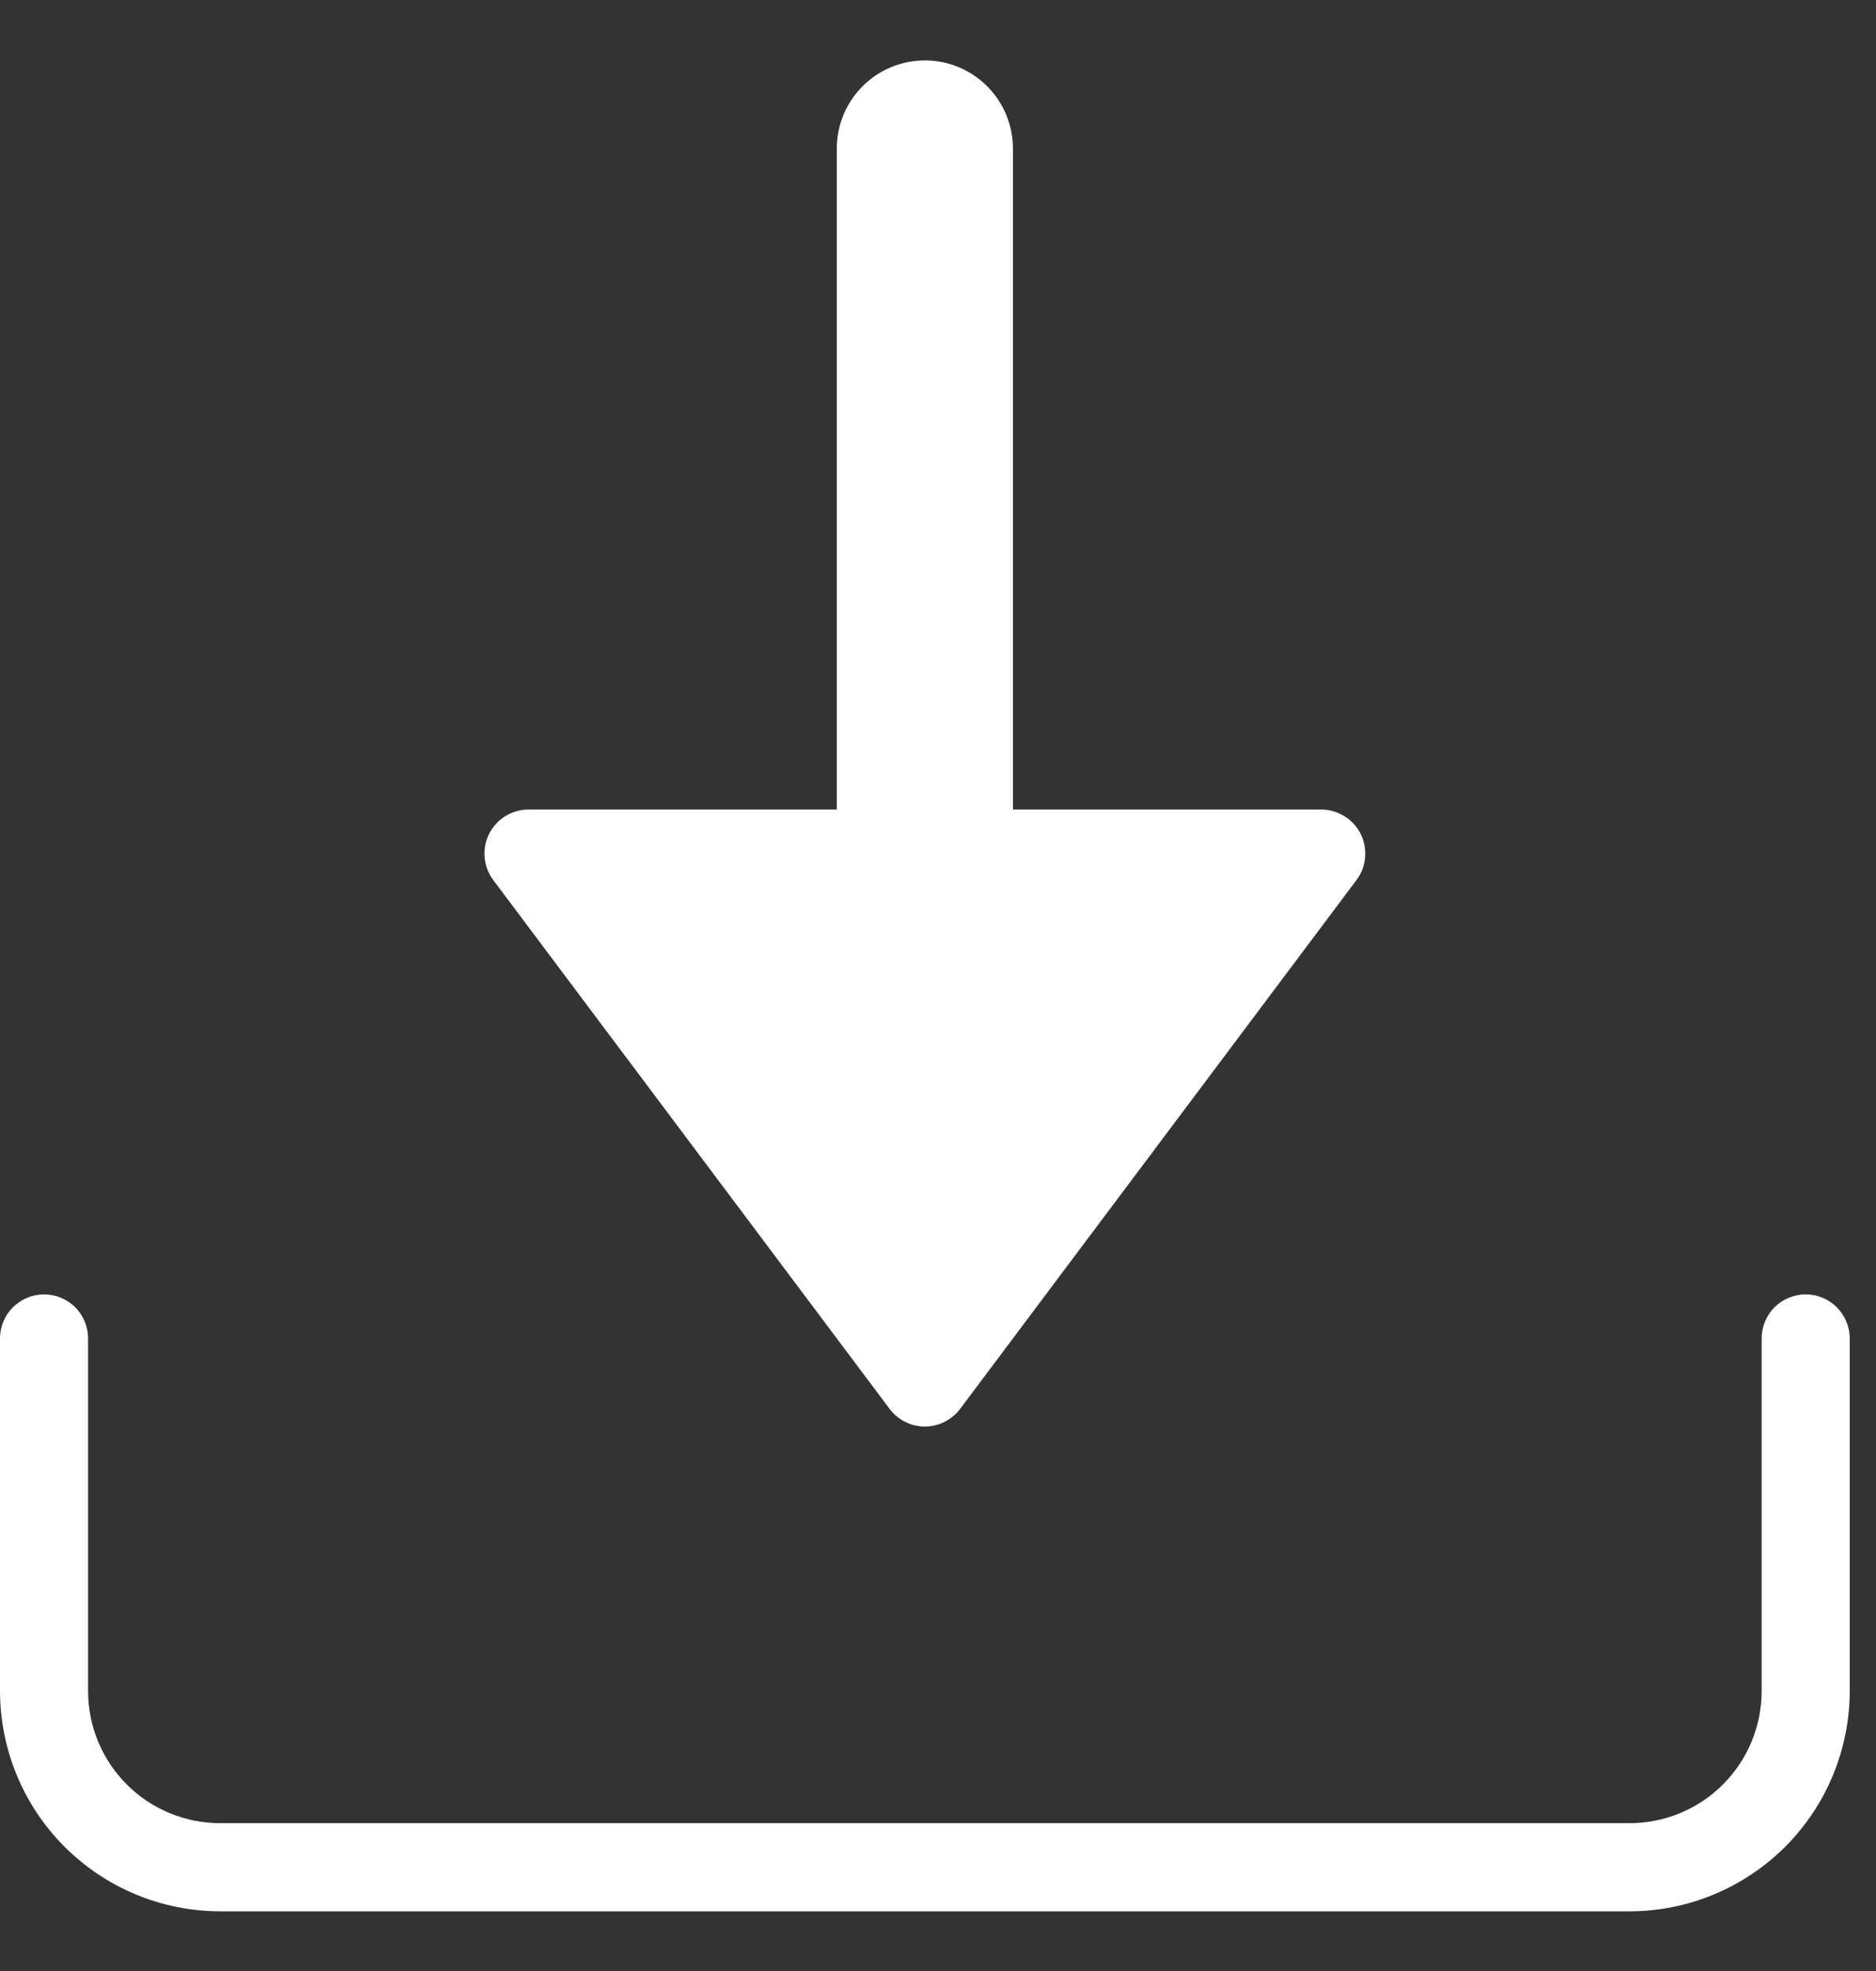 <svg width="20" height="21" viewBox="0 0 20 21" fill="none" xmlns="http://www.w3.org/2000/svg">
<rect x="0" y="0" width="20" height="21" fill="#333333" stroke="none"/>
<path d="M19.25 13.791C19.126 13.791 19.006 13.841 18.918 13.928C18.83 14.017 18.781 14.136 18.781 14.261V18.017C18.781 18.39 18.632 18.749 18.368 19.013C18.104 19.277 17.746 19.425 17.372 19.425H2.348C1.974 19.425 1.616 19.277 1.352 19.013C1.087 18.749 0.939 18.39 0.939 18.017V14.261C0.939 14.136 0.89 14.017 0.802 13.928C0.713 13.841 0.594 13.791 0.47 13.791C0.345 13.791 0.226 13.841 0.138 13.928C0.049 14.017 0 14.136 0 14.261V18.017C0.001 18.639 0.248 19.236 0.688 19.676C1.129 20.116 1.725 20.364 2.348 20.364H17.372C17.995 20.364 18.591 20.116 19.032 19.676C19.472 19.236 19.719 18.639 19.72 18.017V14.261C19.72 14.136 19.67 14.017 19.582 13.928C19.494 13.841 19.375 13.791 19.25 13.791Z" fill="#fff"/>
<path d="M9.484 15.011C9.528 15.069 9.585 15.117 9.65 15.149C9.715 15.182 9.787 15.199 9.86 15.199C9.933 15.199 10.005 15.182 10.07 15.149C10.135 15.117 10.192 15.069 10.236 15.011L14.461 9.377C14.514 9.307 14.546 9.224 14.553 9.137C14.561 9.05 14.545 8.963 14.506 8.885C14.467 8.807 14.407 8.741 14.332 8.696C14.258 8.65 14.173 8.625 14.086 8.625H10.799V1.583C10.799 1.334 10.7 1.095 10.524 0.919C10.348 0.742 10.109 0.644 9.86 0.644C9.611 0.644 9.372 0.742 9.196 0.919C9.02 1.095 8.921 1.334 8.921 1.583V8.625H5.634C5.547 8.625 5.462 8.65 5.387 8.696C5.313 8.741 5.253 8.807 5.214 8.885C5.175 8.963 5.159 9.05 5.167 9.137C5.175 9.224 5.206 9.307 5.259 9.377L9.484 15.011Z" fill="#fff"/>
</svg>
